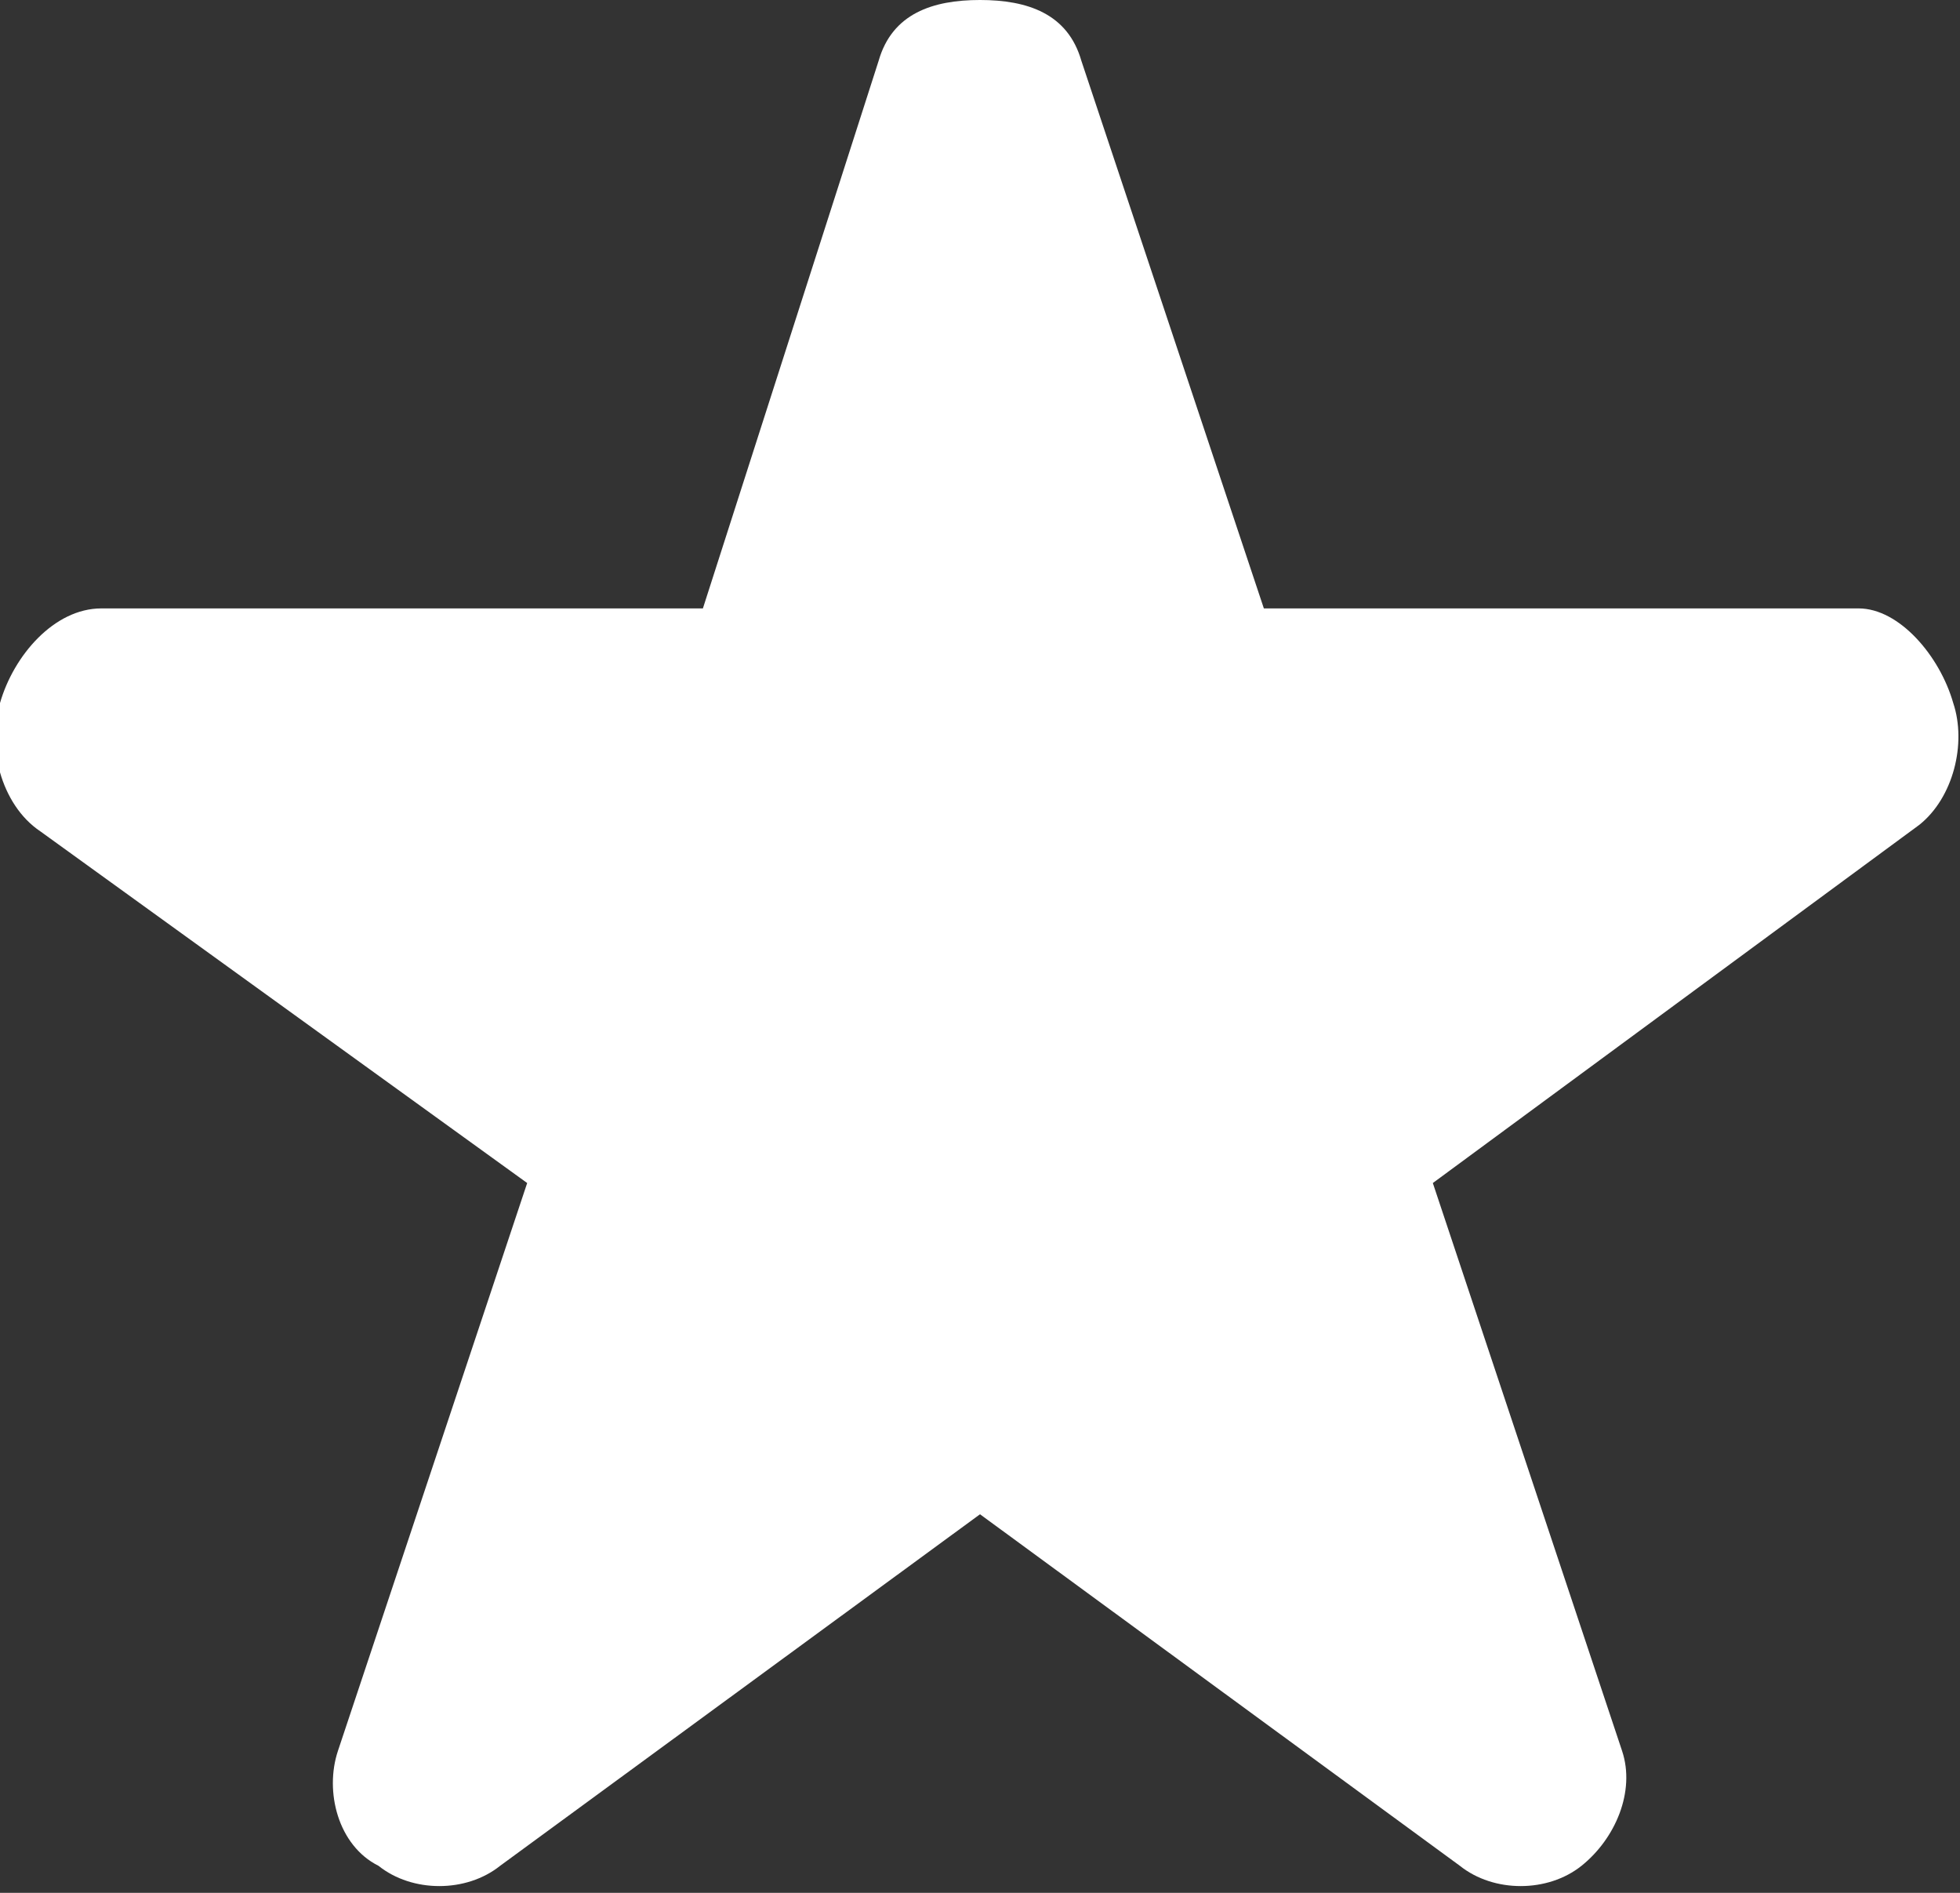 <svg enable-background="new 0 0 29 28" height="28" viewBox="0 0 29 28" width="29" xmlns="http://www.w3.org/2000/svg"><rect x="0" y="0" width="29" height="28" fill="#333333" stroke="none"/><path d="m28.9 10.4c-.2-.7-.8-1.4-1.4-1.4h-8.8l-2.7-8.1c-.2-.7-.8-.9-1.5-.9s-1.3.2-1.5.9l-2.6 8.1h-8.9c-.7 0-1.3.7-1.5 1.4-.2.6 0 1.5.6 1.9l7.2 5.2-2.8 8.4c-.2.6 0 1.4.6 1.7.5.4 1.3.4 1.8 0l7.1-5.2 7.1 5.2c.5.4 1.3.4 1.8 0s.8-1.1.6-1.7l-2.8-8.4 7.2-5.3c.5-.4.7-1.2.5-1.8z" fill="#fff"/></svg>